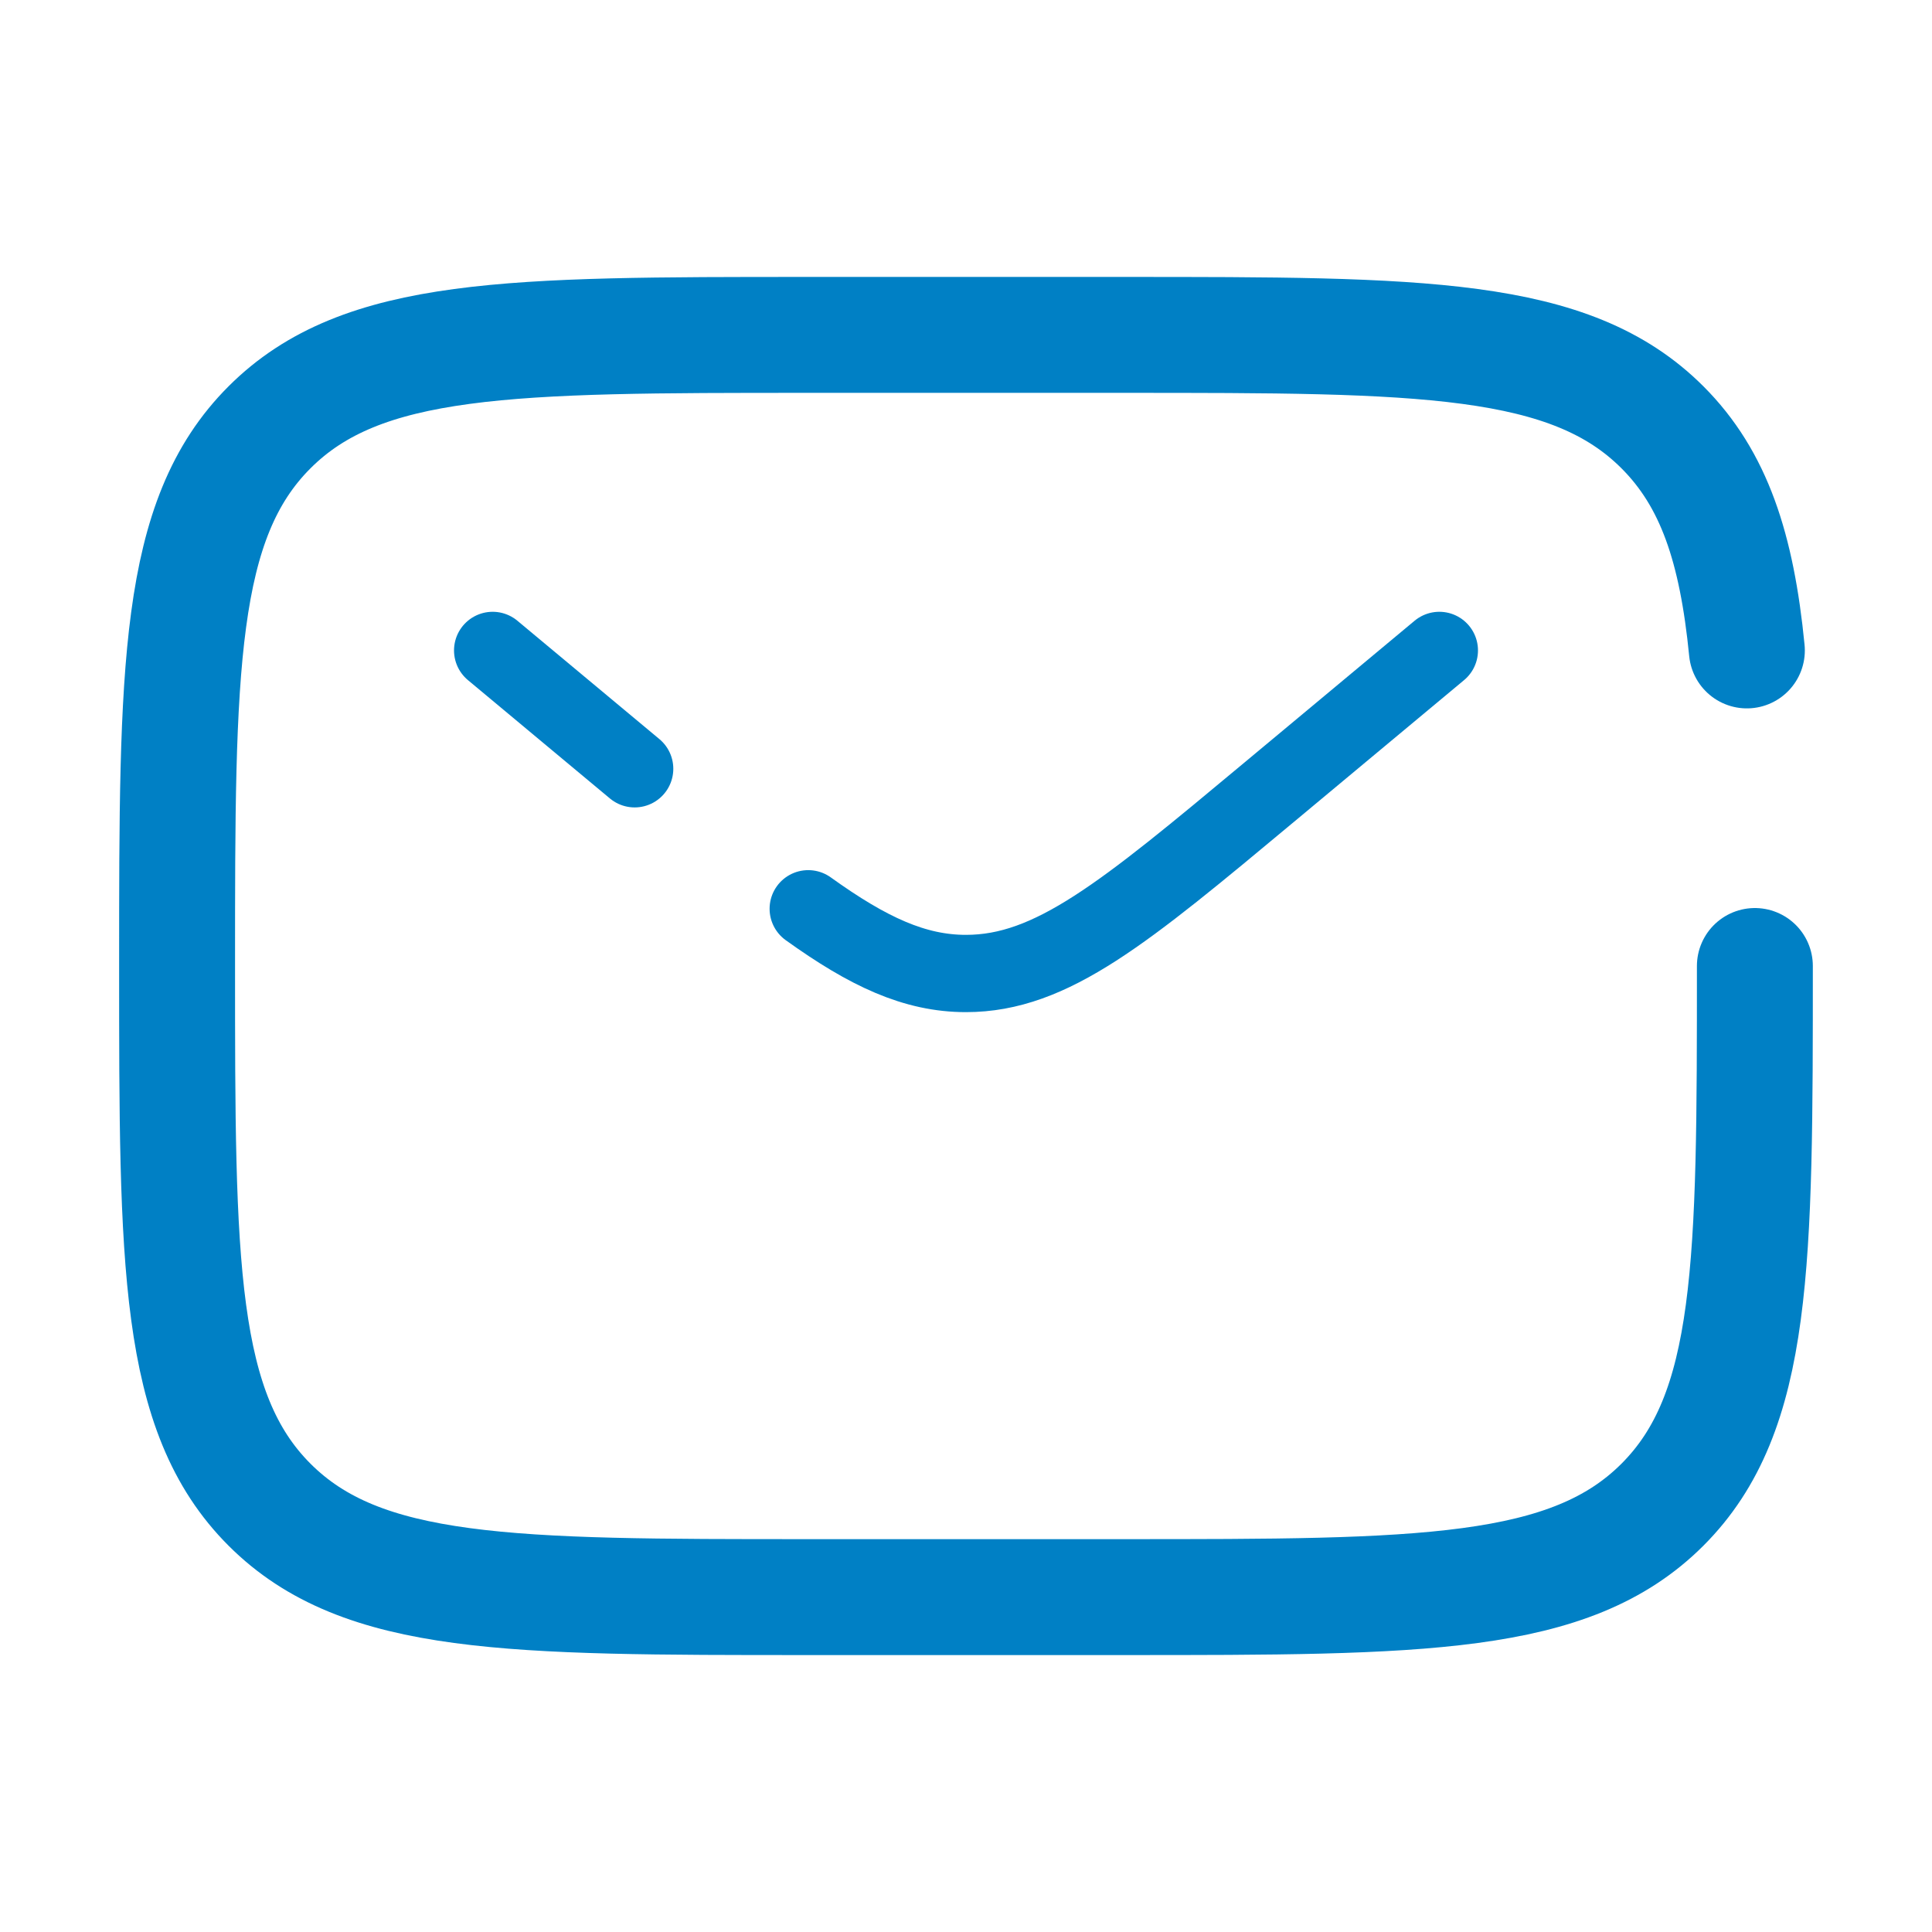 <?xml version="1.0" encoding="utf-8"?>
<svg xmlns="http://www.w3.org/2000/svg" fill="none" height="50" viewBox="0 0 50 50" width="50">
<path d="M45.416 25C45.416 32.7 45.416 36.549 43.024 38.941C40.632 41.333 36.783 41.333 29.083 41.333H20.916C13.217 41.333 9.367 41.333 6.975 38.941C4.583 36.549 4.583 32.7 4.583 25C4.583 17.3 4.583 13.45 6.975 11.059C9.367 8.667 13.217 8.667 20.916 8.667H29.083C36.783 8.667 40.632 8.667 43.024 11.059C44.358 12.392 44.948 14.179 45.209 16.833" stroke="#0080C5" stroke-linecap="round" stroke-width="3"/>
<path d="M37.25 16.833L32.842 20.506C29.093 23.631 27.218 25.194 25 25.194C23.674 25.194 22.471 24.635 20.917 23.519M12.75 16.833L14.588 18.365L16.425 19.896" stroke="#0080C5" stroke-linecap="round" stroke-width="2"/>
</svg>